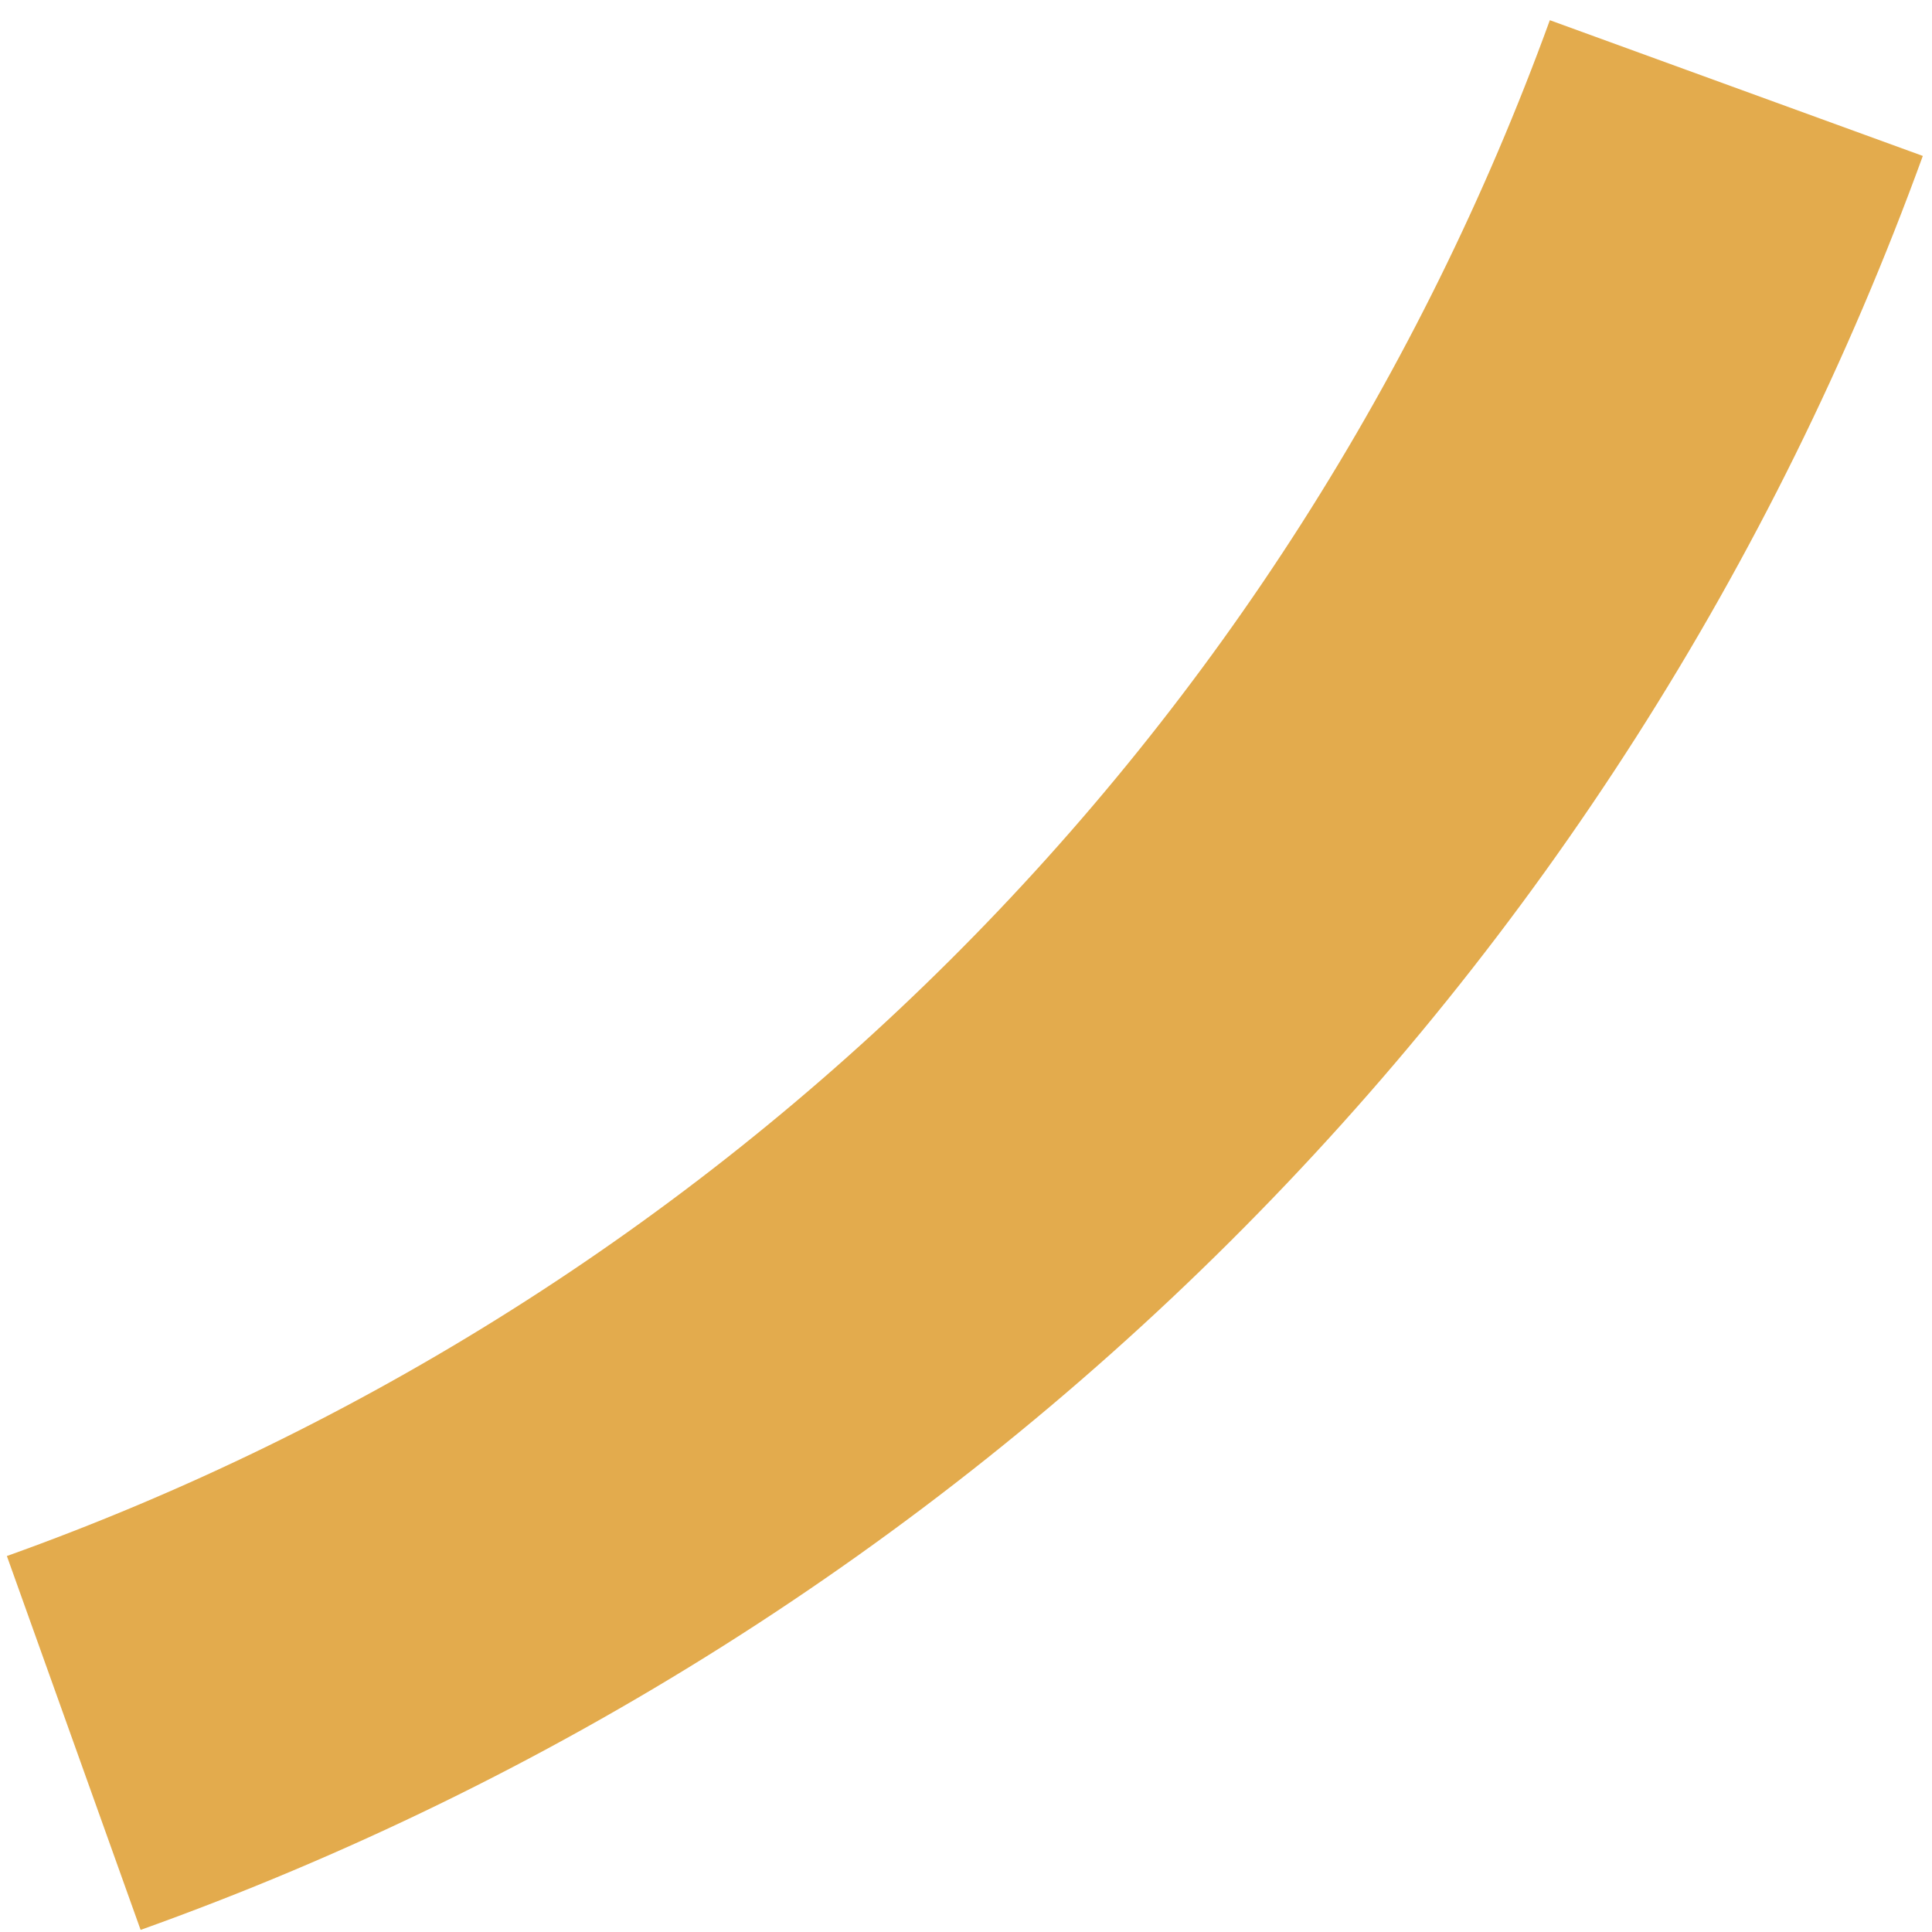 <svg viewBox="0 0 93 93" fill="none" xmlns="http://www.w3.org/2000/svg">
<path d="M6.769 92.899C26.465 85.85 44.364 74.544 59.192 59.784C74.02 45.024 85.413 27.175 92.558 7.506L74.604 0.972C68.417 18.001 58.554 33.454 45.717 46.233C32.879 59.011 17.383 68.8 0.331 74.902L6.769 92.899Z" fill="#E3AB4D"/>
</svg>
